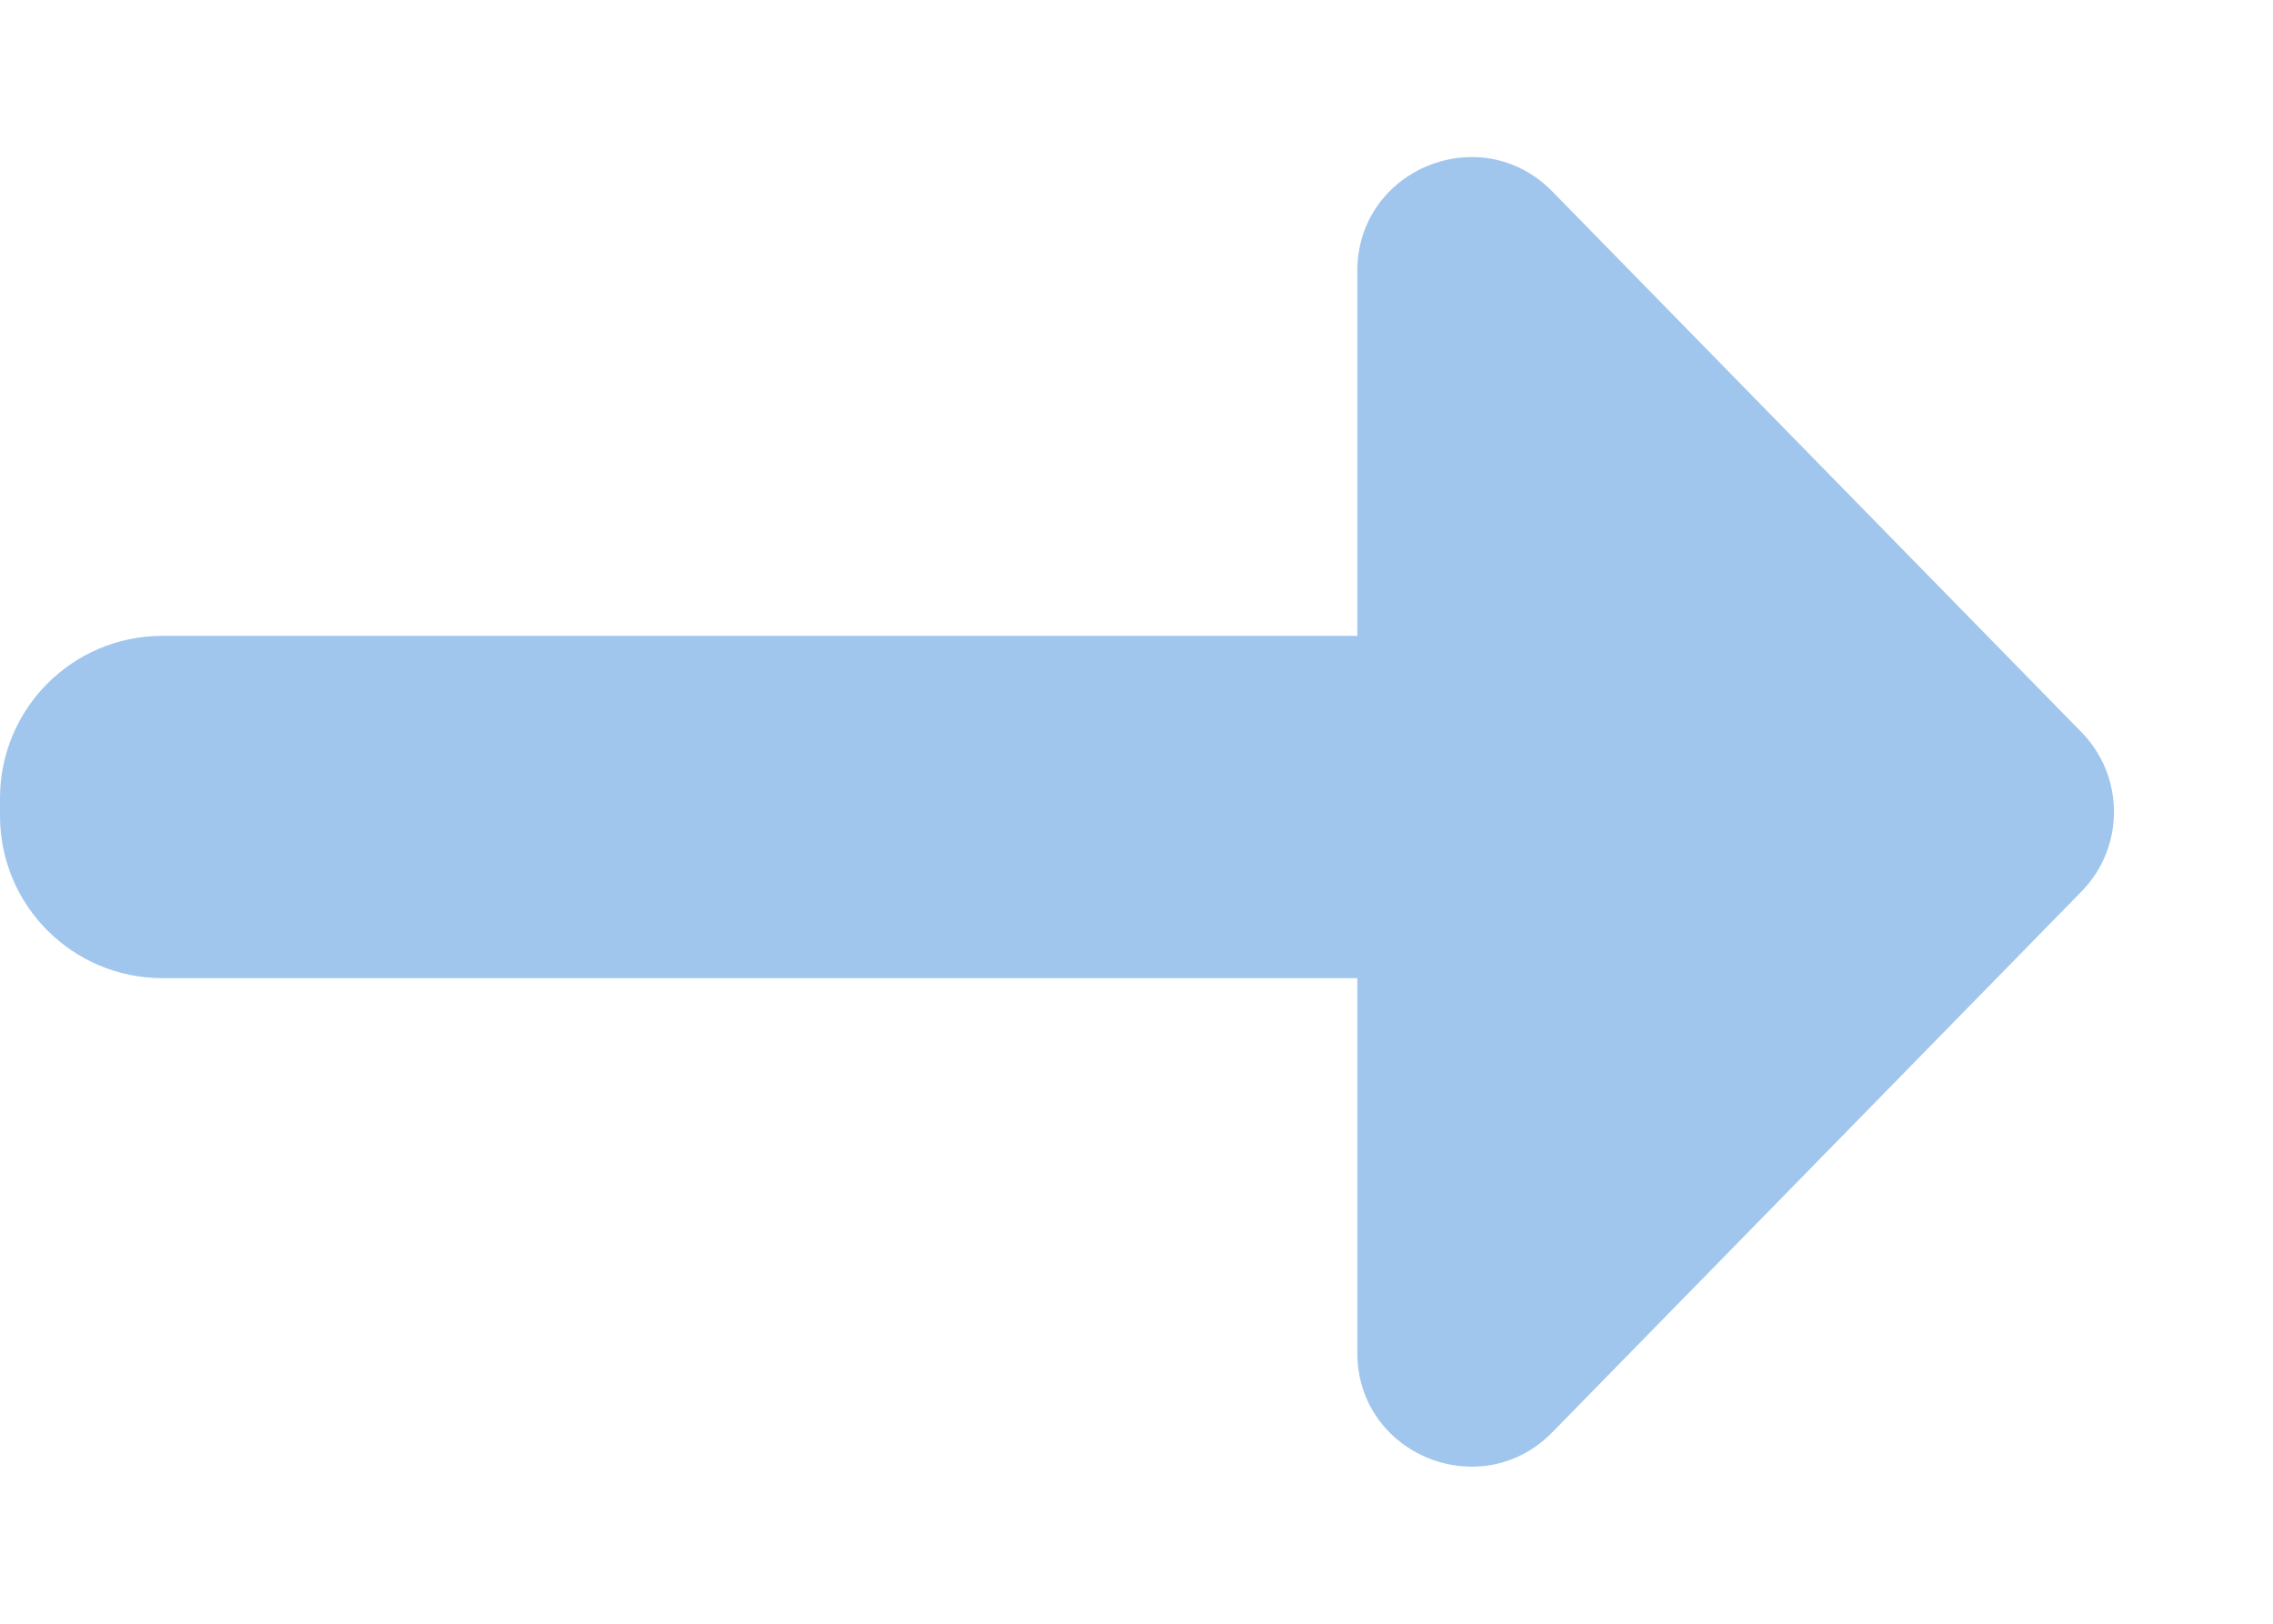 <svg width="14" height="10" viewBox="0 0 14 10" fill="none" xmlns="http://www.w3.org/2000/svg">
<path opacity="0.471" fill-rule="evenodd" clip-rule="evenodd" d="M9.561 1.179C9.122 0.731 8.36 1.041 8.36 1.669V3.917C8.347 3.916 8.333 3.916 8.319 3.916H1C0.448 3.916 0 4.363 0 4.916V5.024C0 5.577 0.448 6.024 1 6.024H8.319C8.333 6.024 8.347 6.024 8.36 6.024V8.331C8.36 8.959 9.122 9.269 9.561 8.821L12.821 5.49C13.087 5.218 13.087 4.782 12.821 4.51L9.561 1.179Z" fill="#3886D8"/>
</svg>
